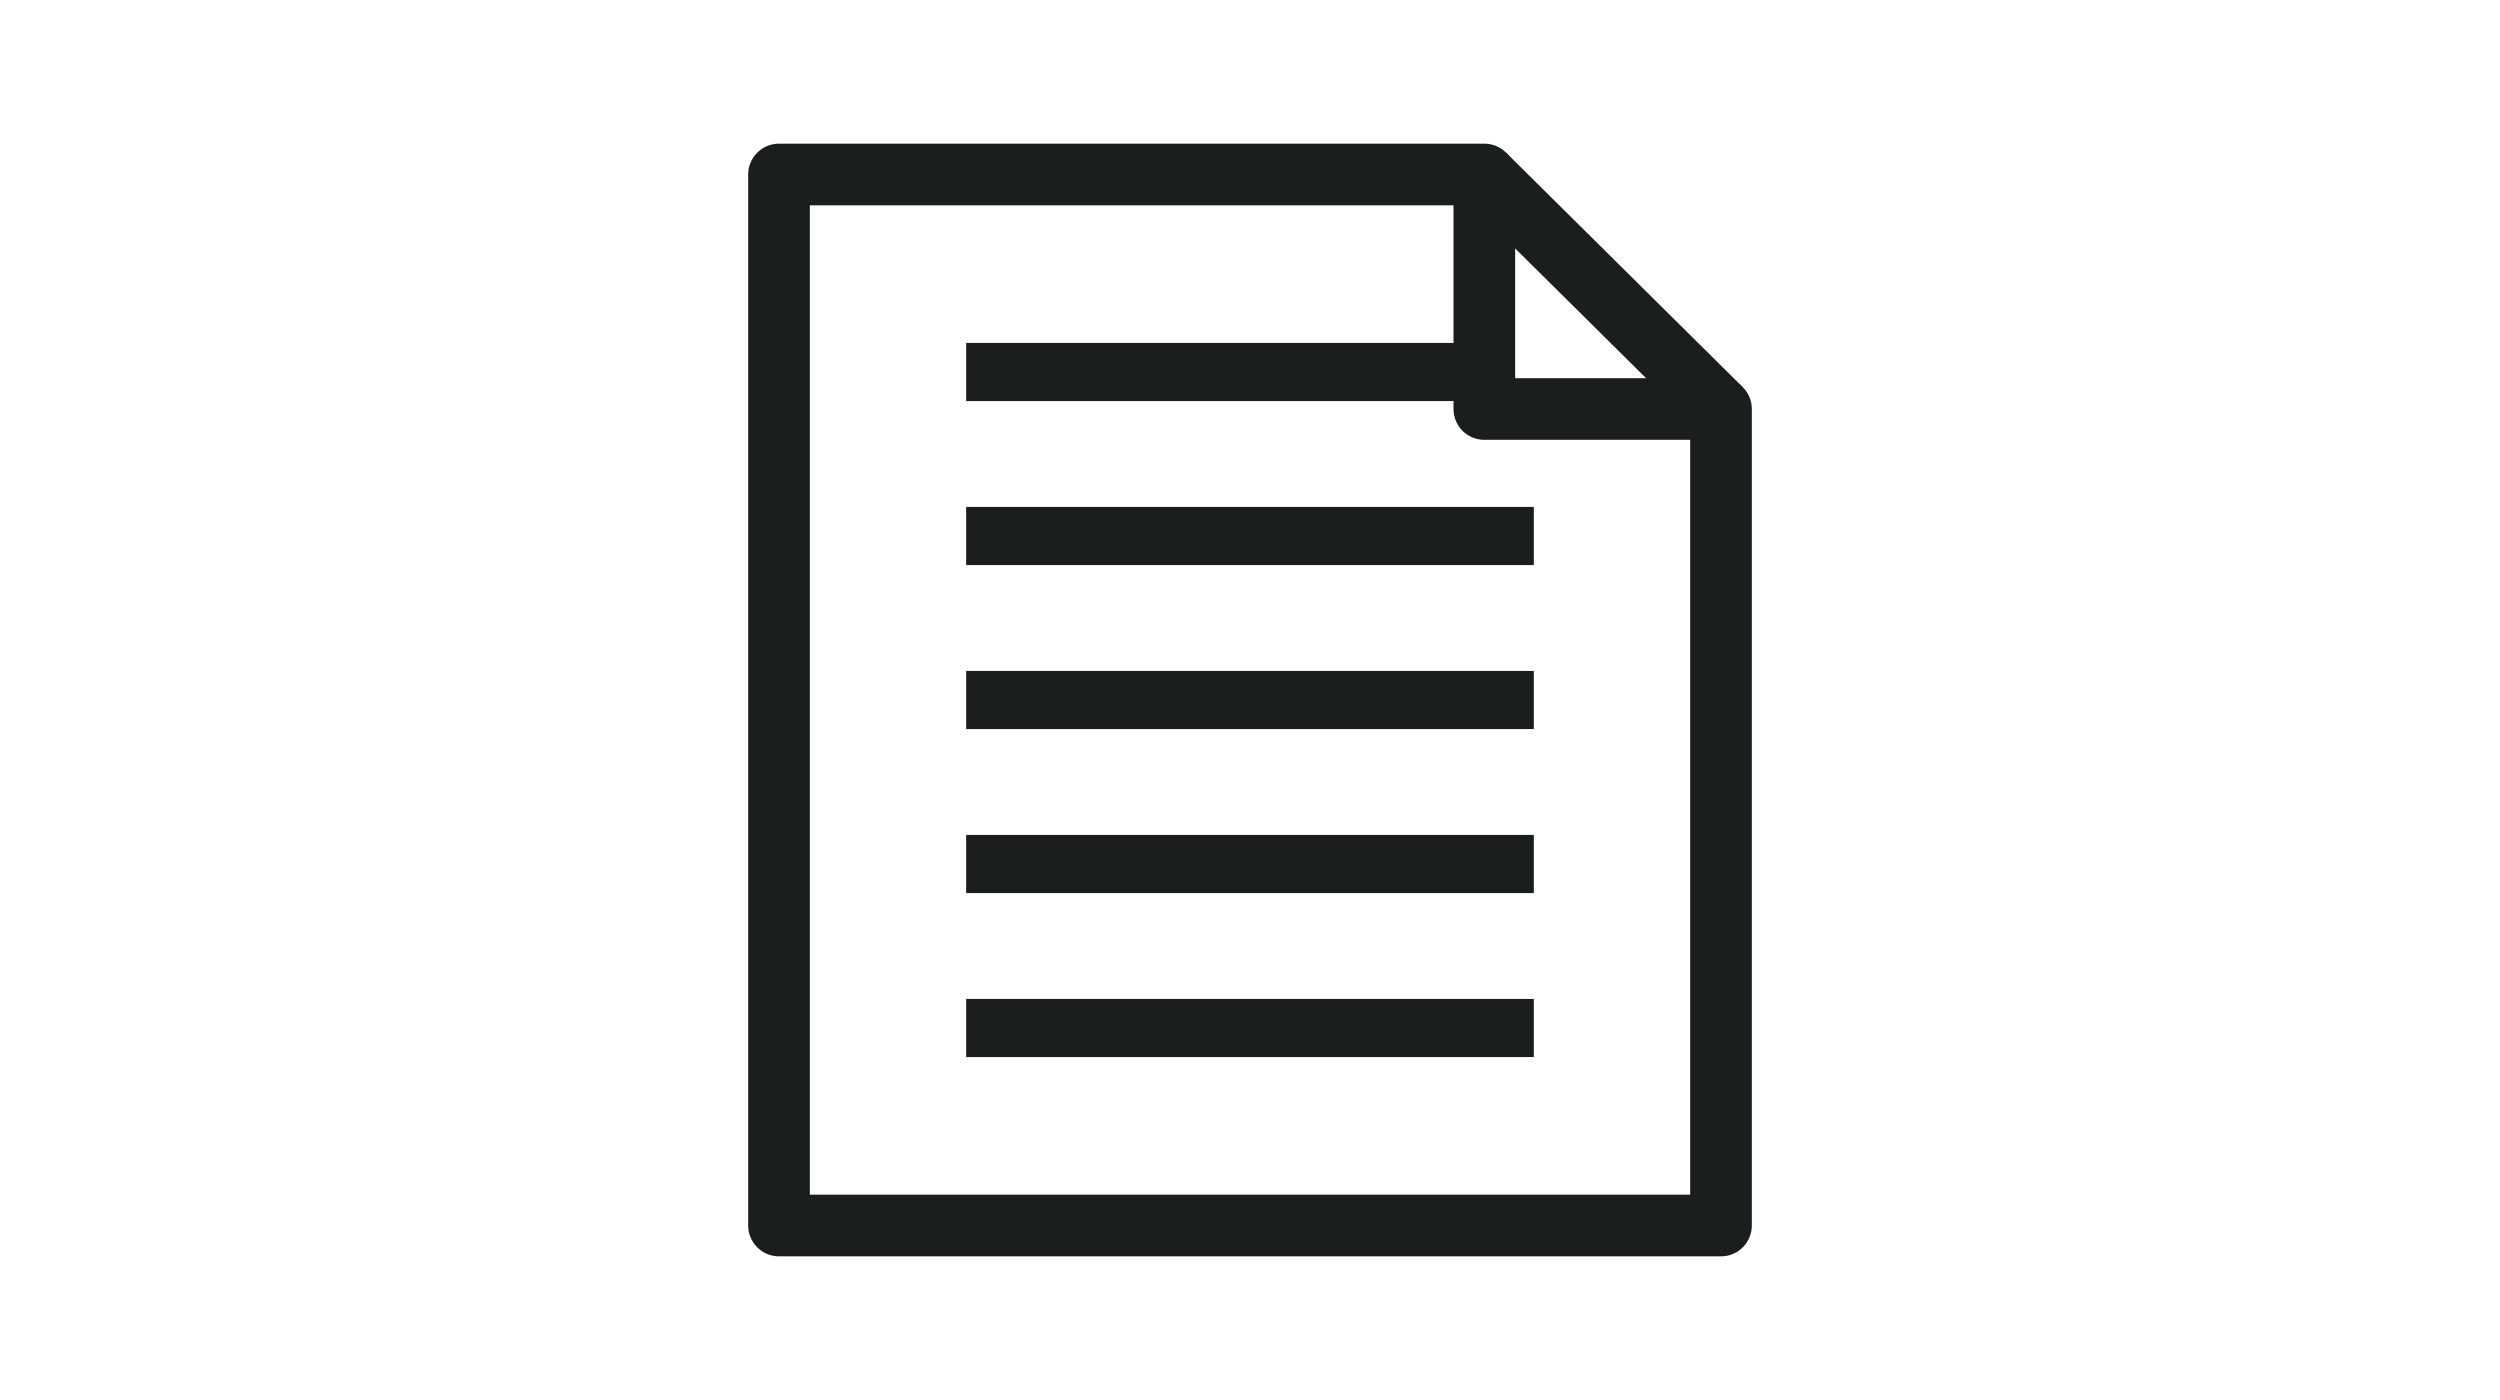 <?xml version="1.0" encoding="UTF-8"?><svg id="_レイヤー_2" xmlns="http://www.w3.org/2000/svg" viewBox="0 0 150 84"><defs><style>.cls-1,.cls-2,.cls-3{fill:none;}.cls-2{stroke-width:3.49px;}.cls-2,.cls-3{stroke:#1c1d1d;stroke-linejoin:round;}.cls-3{stroke-width:3.7px;}</style></defs><g id="_デザイン"><g><g><g><polygon class="cls-3" points="103.26 73.53 103.26 24.54 89.06 24.54 89.06 10.47 46.74 10.47 46.74 73.53 103.26 73.53"/><line class="cls-3" x1="89.06" y1="10.47" x2="103.26" y2="24.54"/></g><g><line class="cls-2" x1="57.97" y1="61.68" x2="92.03" y2="61.68"/><line class="cls-2" x1="57.97" y1="51.84" x2="92.03" y2="51.84"/><line class="cls-2" x1="57.97" y1="42" x2="92.03" y2="42"/><line class="cls-2" x1="57.97" y1="32.16" x2="92.03" y2="32.16"/><line class="cls-2" x1="89.06" y1="22.32" x2="57.97" y2="22.32"/></g></g><rect class="cls-1" width="150" height="84"/></g></g></svg>